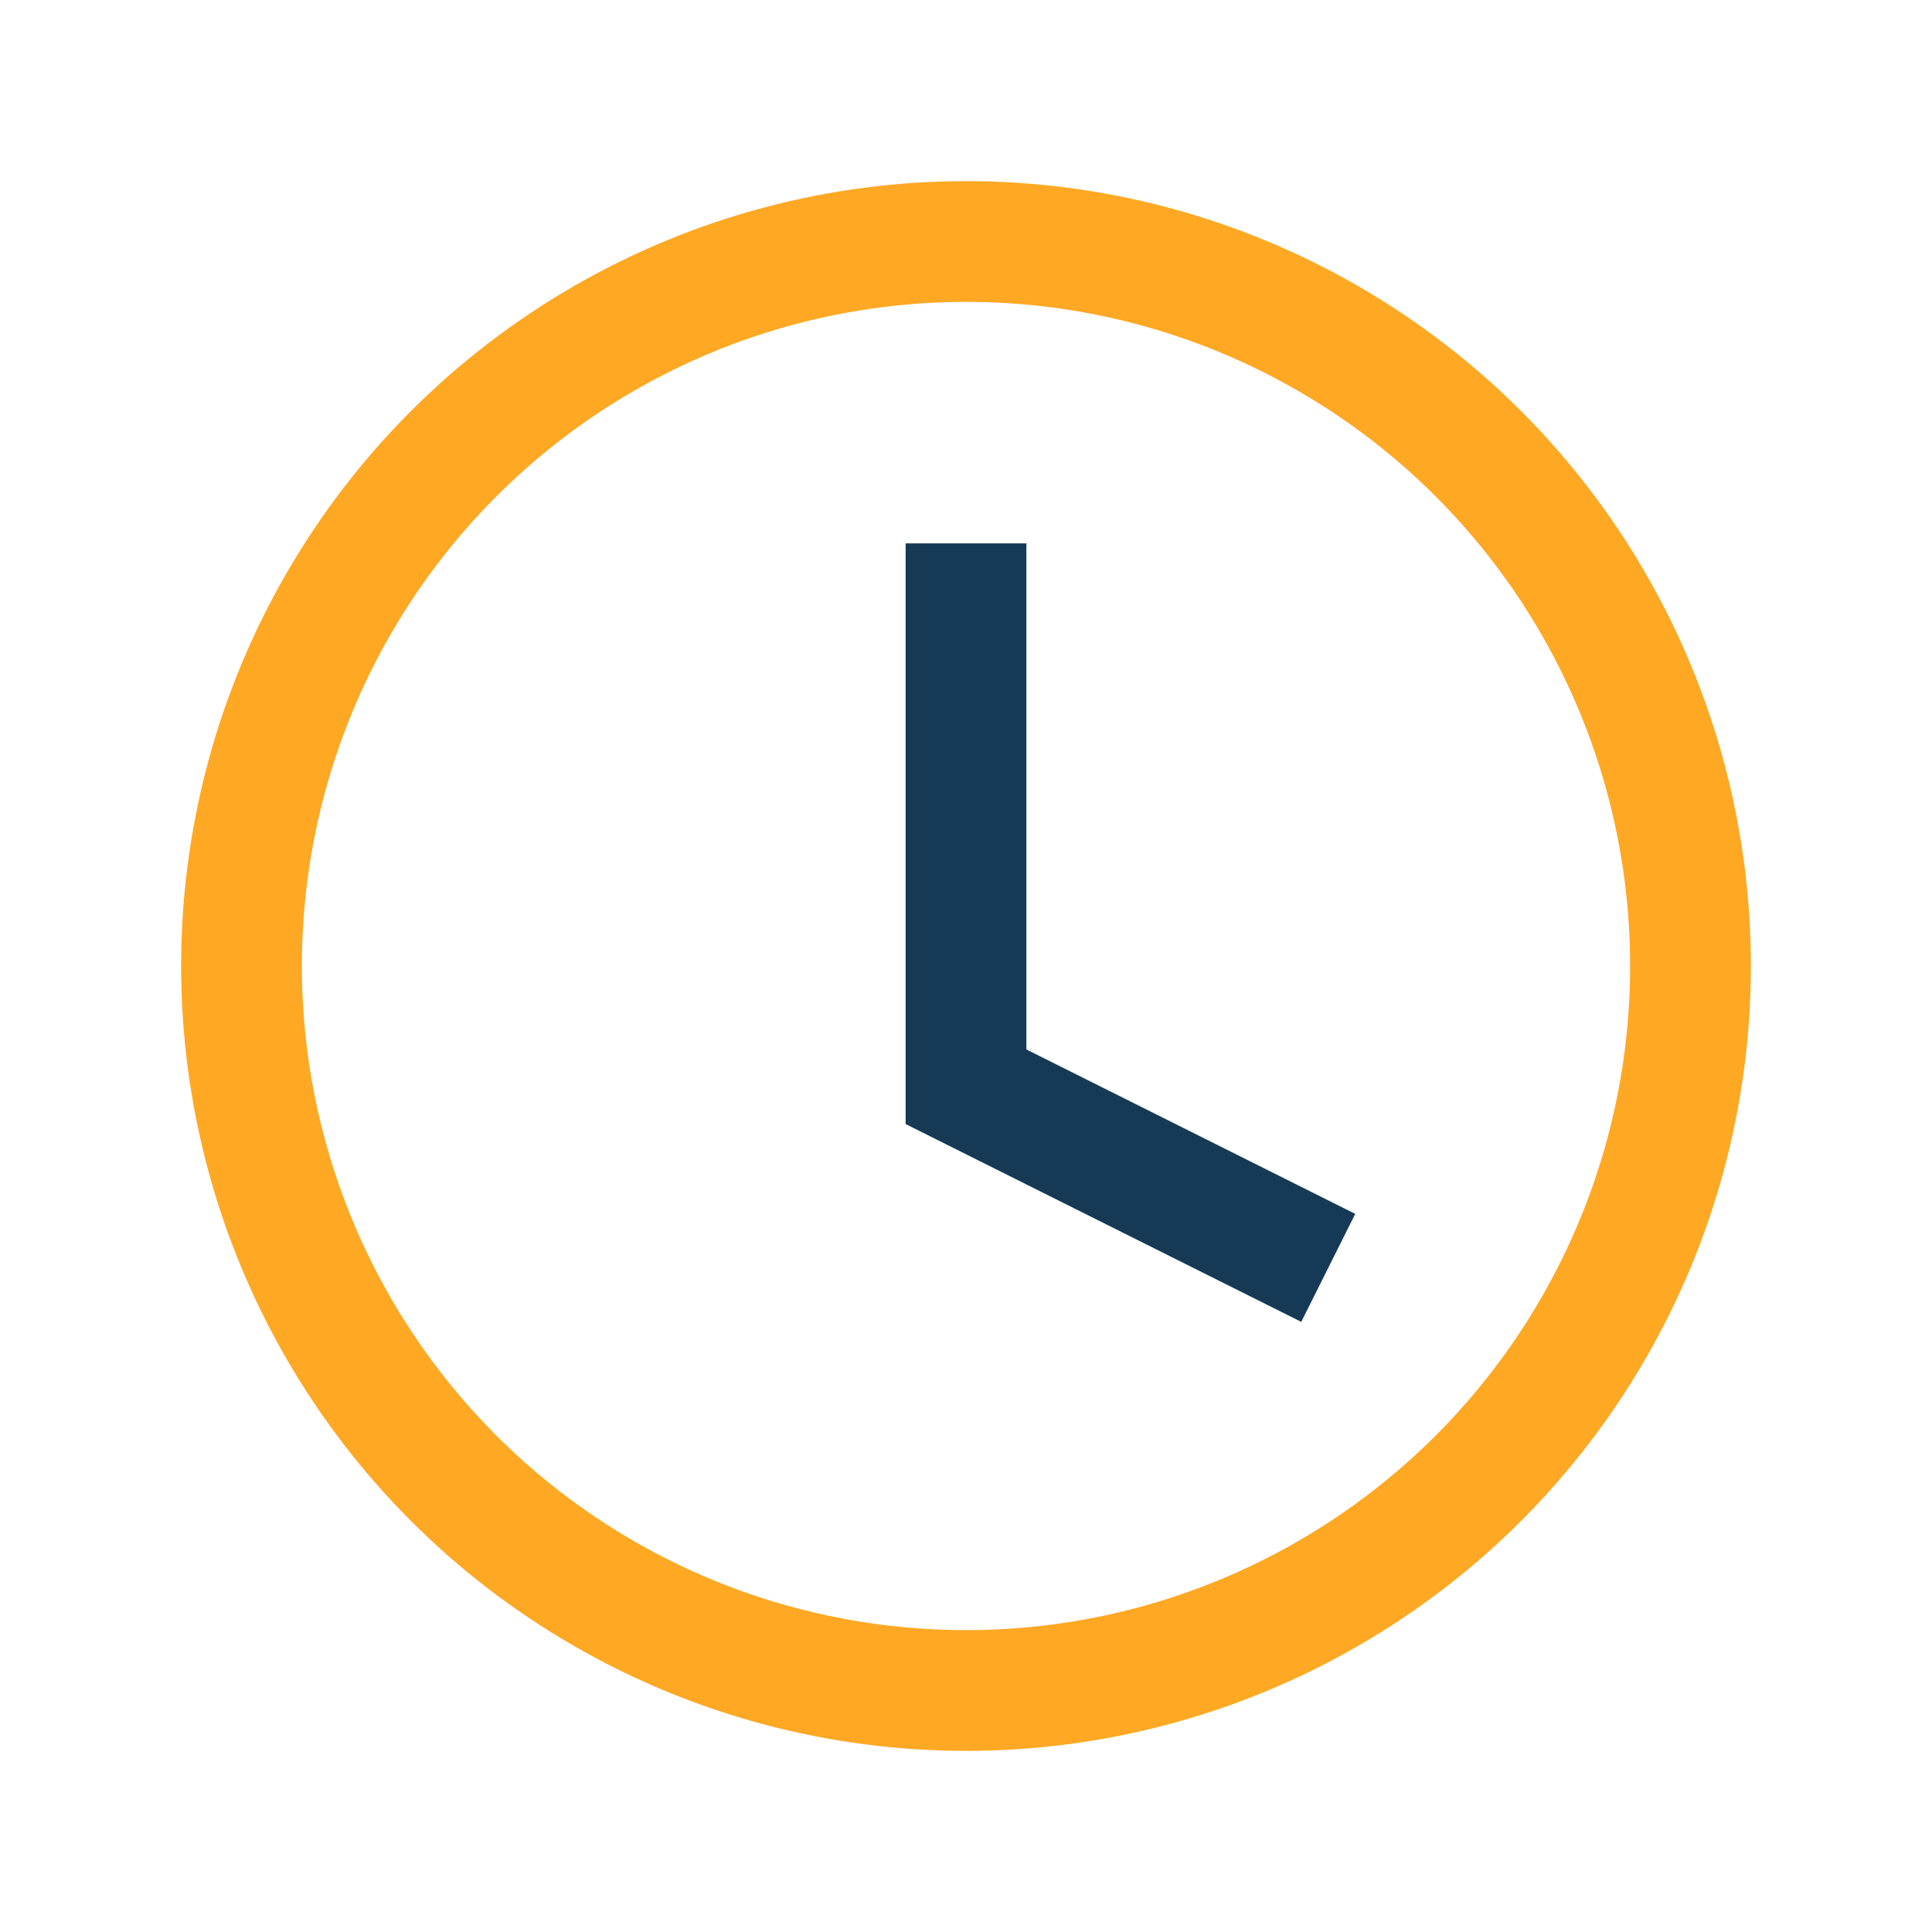 <?xml version="1.0" encoding="UTF-8"?>
<svg xmlns="http://www.w3.org/2000/svg" width="32" height="32" viewBox="0 0 32 32"><path d="M16 9v9l6 3" stroke="#163956" stroke-width="2" fill="none"/><circle cx="16" cy="16" r="12" fill="none" stroke="#FFA824" stroke-width="2"/></svg>